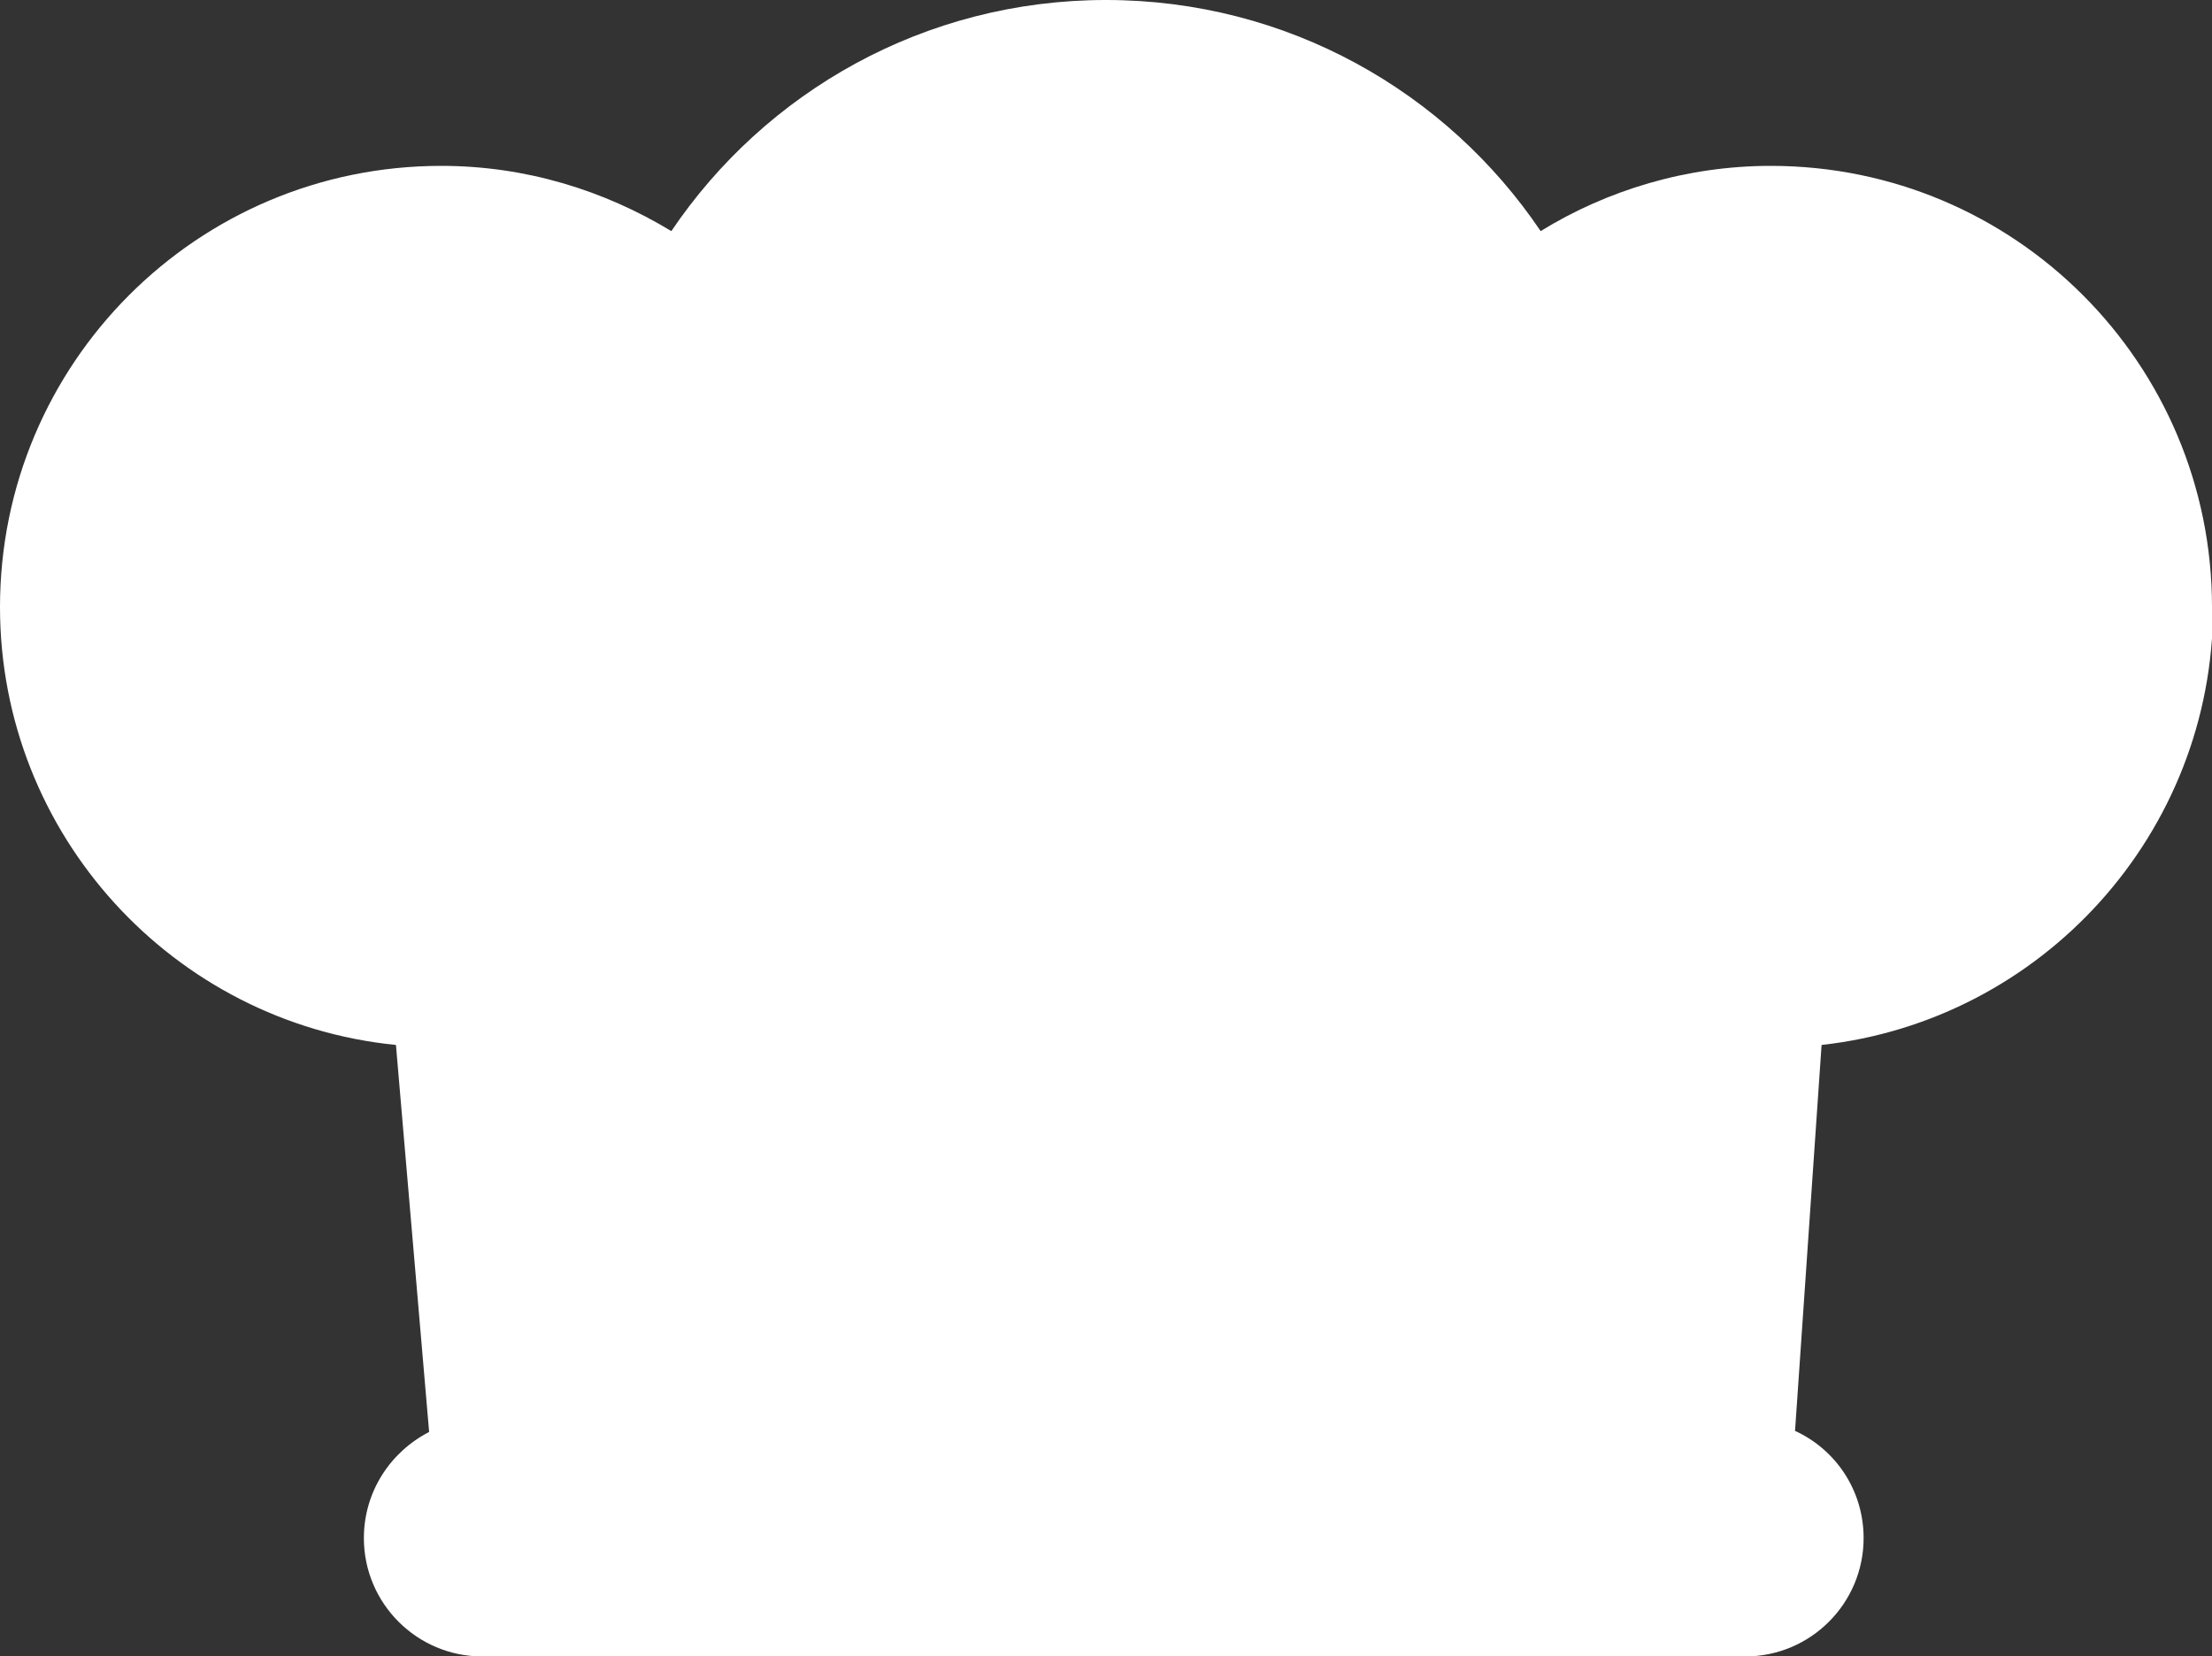 <?xml version="1.0" encoding="UTF-8"?>
<svg id="Laag_1" data-name="Laag 1" xmlns="http://www.w3.org/2000/svg" viewBox="0 0 20 14.98">
  <rect x="0" y="0" width="20" height="14.98" fill="#333333" stroke="none"/>
  <defs>
    <style>
      .cls-1 {
        fill: #fff;
      }
    </style>
  </defs>
  <path class="cls-1" d="m20,5.49c0-2.2-1.78-3.99-3.99-3.99-.76,0-1.48.22-2.08.59-.85-1.26-2.29-2.09-3.93-2.09s-3.08.83-3.93,2.09c-.61-.37-1.32-.59-2.08-.59C1.78,1.5,0,3.29,0,5.49c0,2.06,1.57,3.76,3.58,3.96l.3,3.5c-.35.18-.59.54-.59.96,0,.59.48,1.07,1.07,1.07h11.42c.59,0,1.07-.48,1.07-1.07,0-.43-.25-.8-.62-.97l.24-3.49c1.99-.22,3.54-1.91,3.54-3.96Z"/>
</svg>